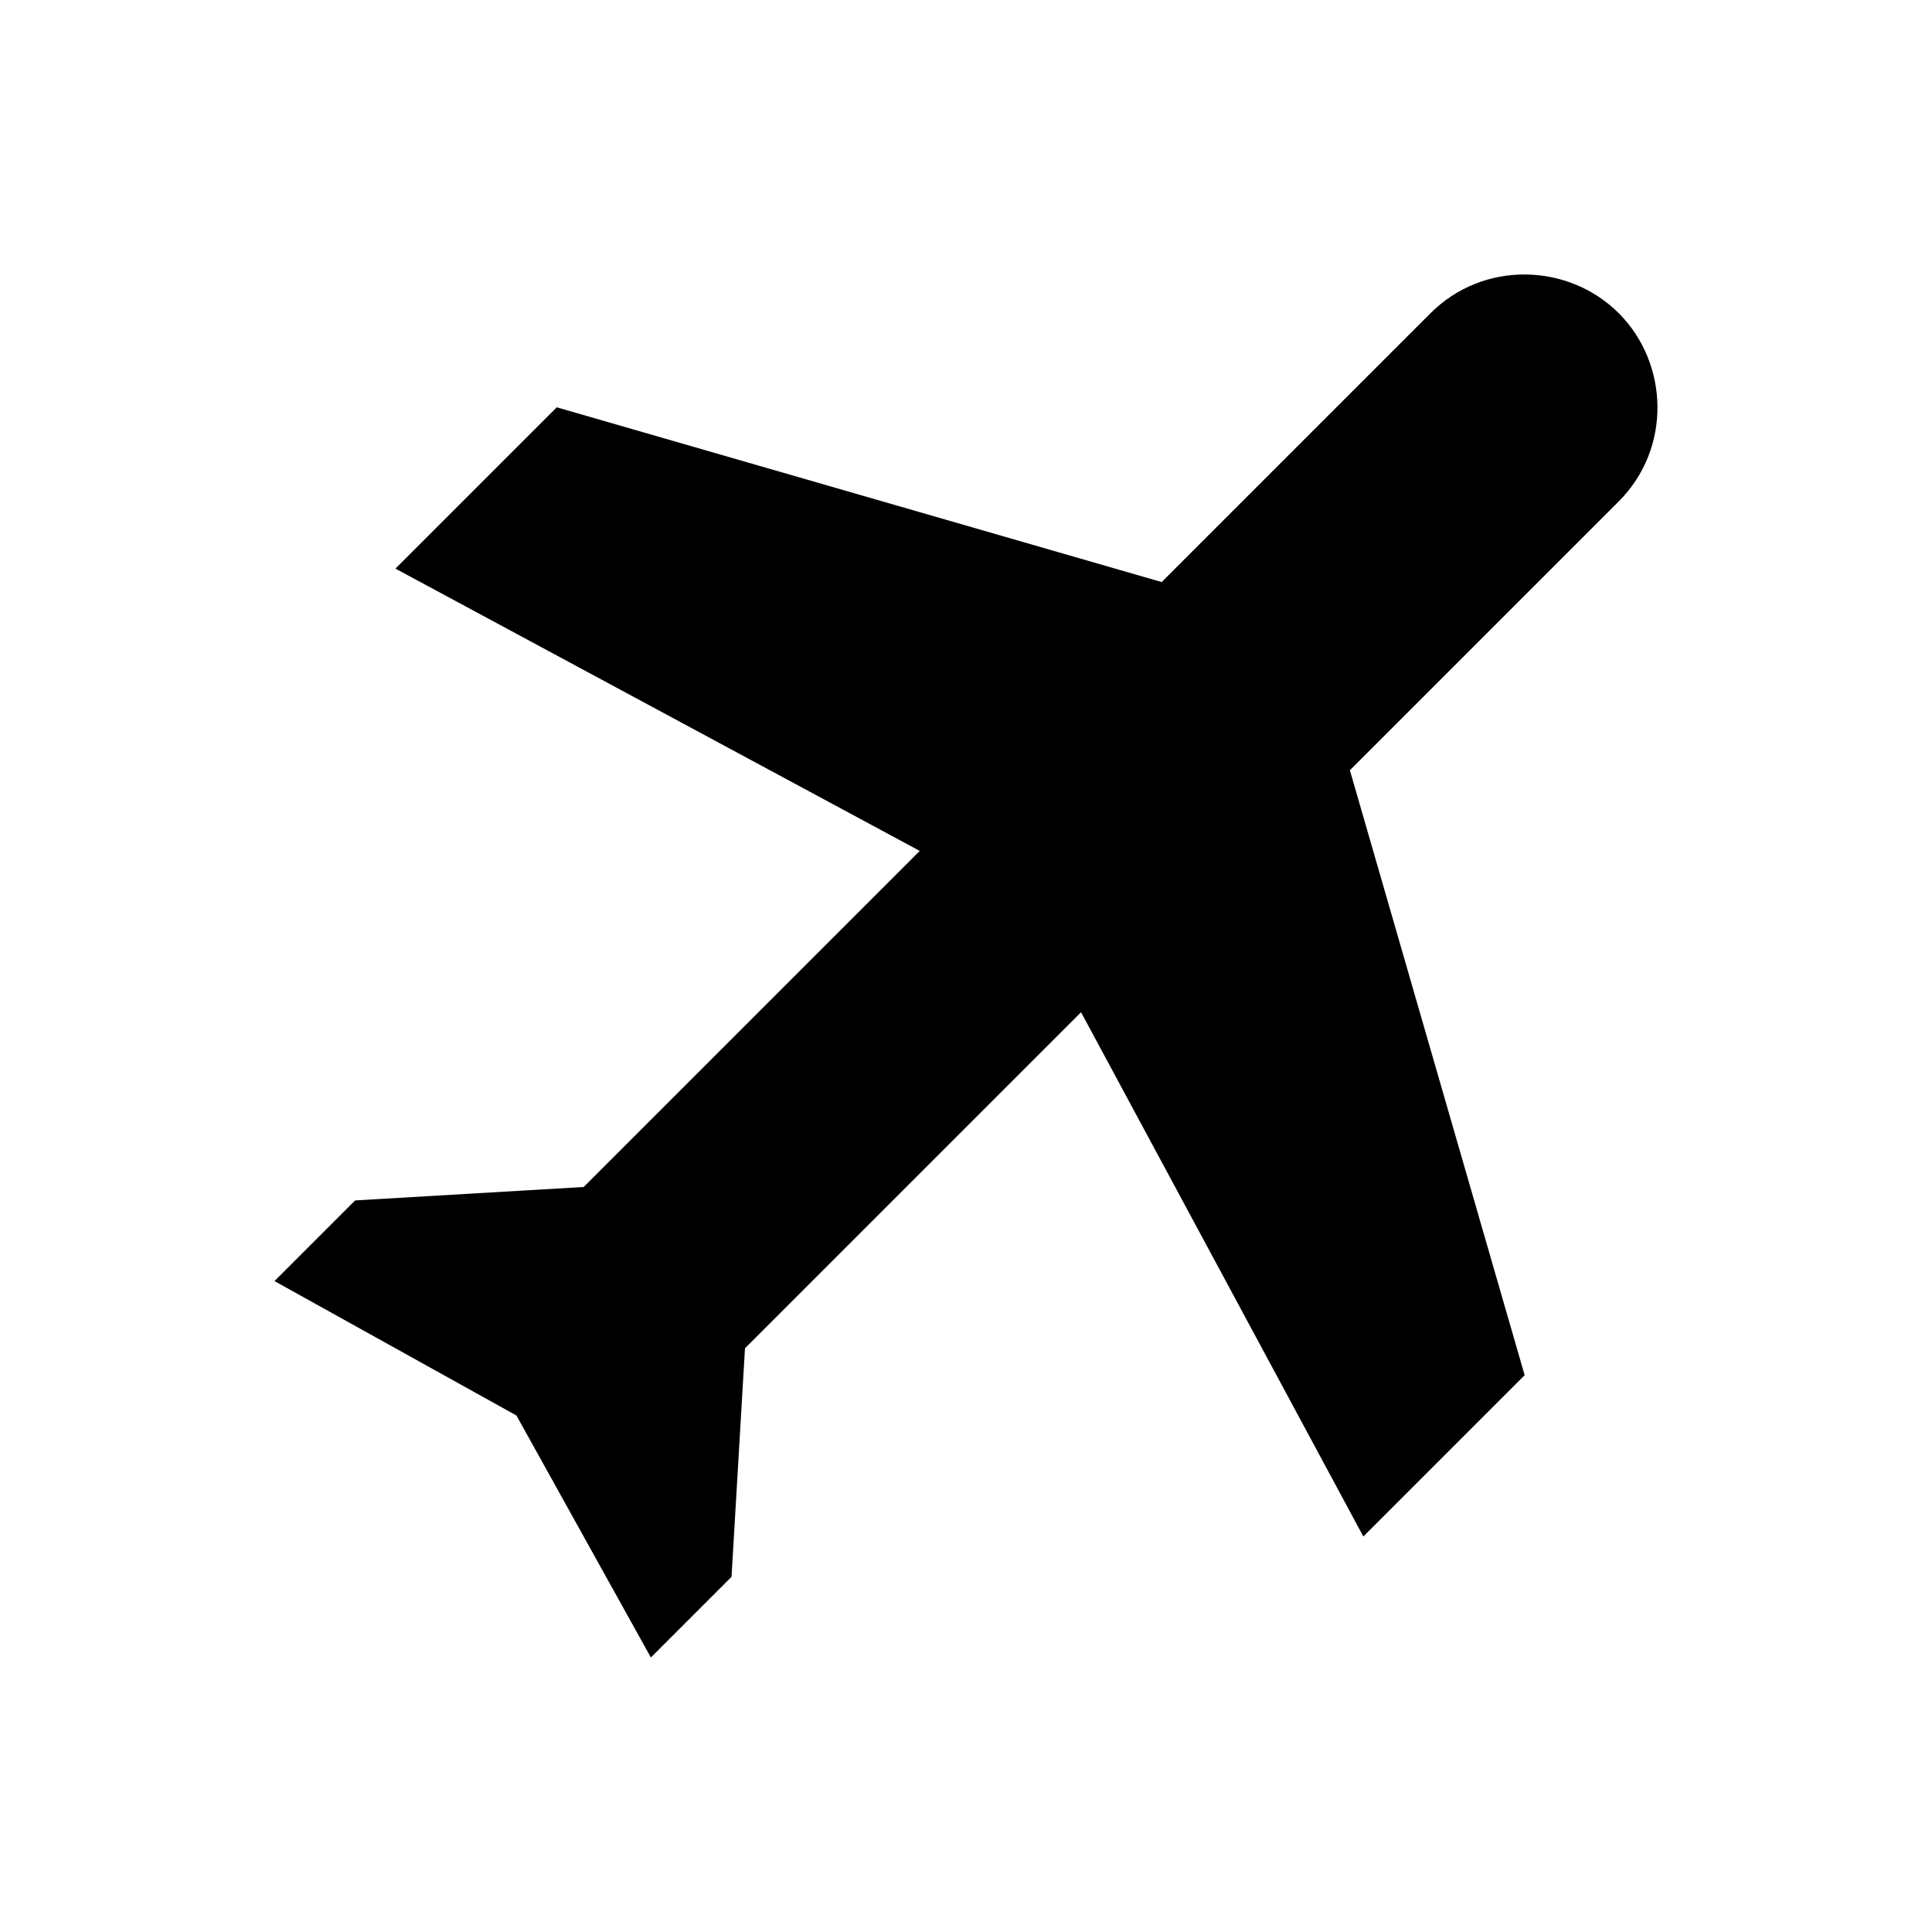 <?xml version="1.0" encoding="UTF-8"?>
<!-- Uploaded to: ICON Repo, www.iconrepo.com, Generator: ICON Repo Mixer Tools -->
<svg fill="#000000" width="800px" height="800px" version="1.1" viewBox="144 144 512 512" xmlns="http://www.w3.org/2000/svg">
 <path d="m505.3 551.19-74.812-138.94-89.062 89.062-3.562 60.562-21.375 21.375-35.625-64.125-64.125-35.625 21.375-21.375 60.562-3.562 89.062-89.062-138.94-74.812 42.75-42.75 160.31 46.312 71.25-71.25c14.035-14.035 36.555-13.32 49.875 0 13.32 13.32 14.035 35.84 0 49.875l-71.25 71.25 46.312 160.31z"/>
</svg>